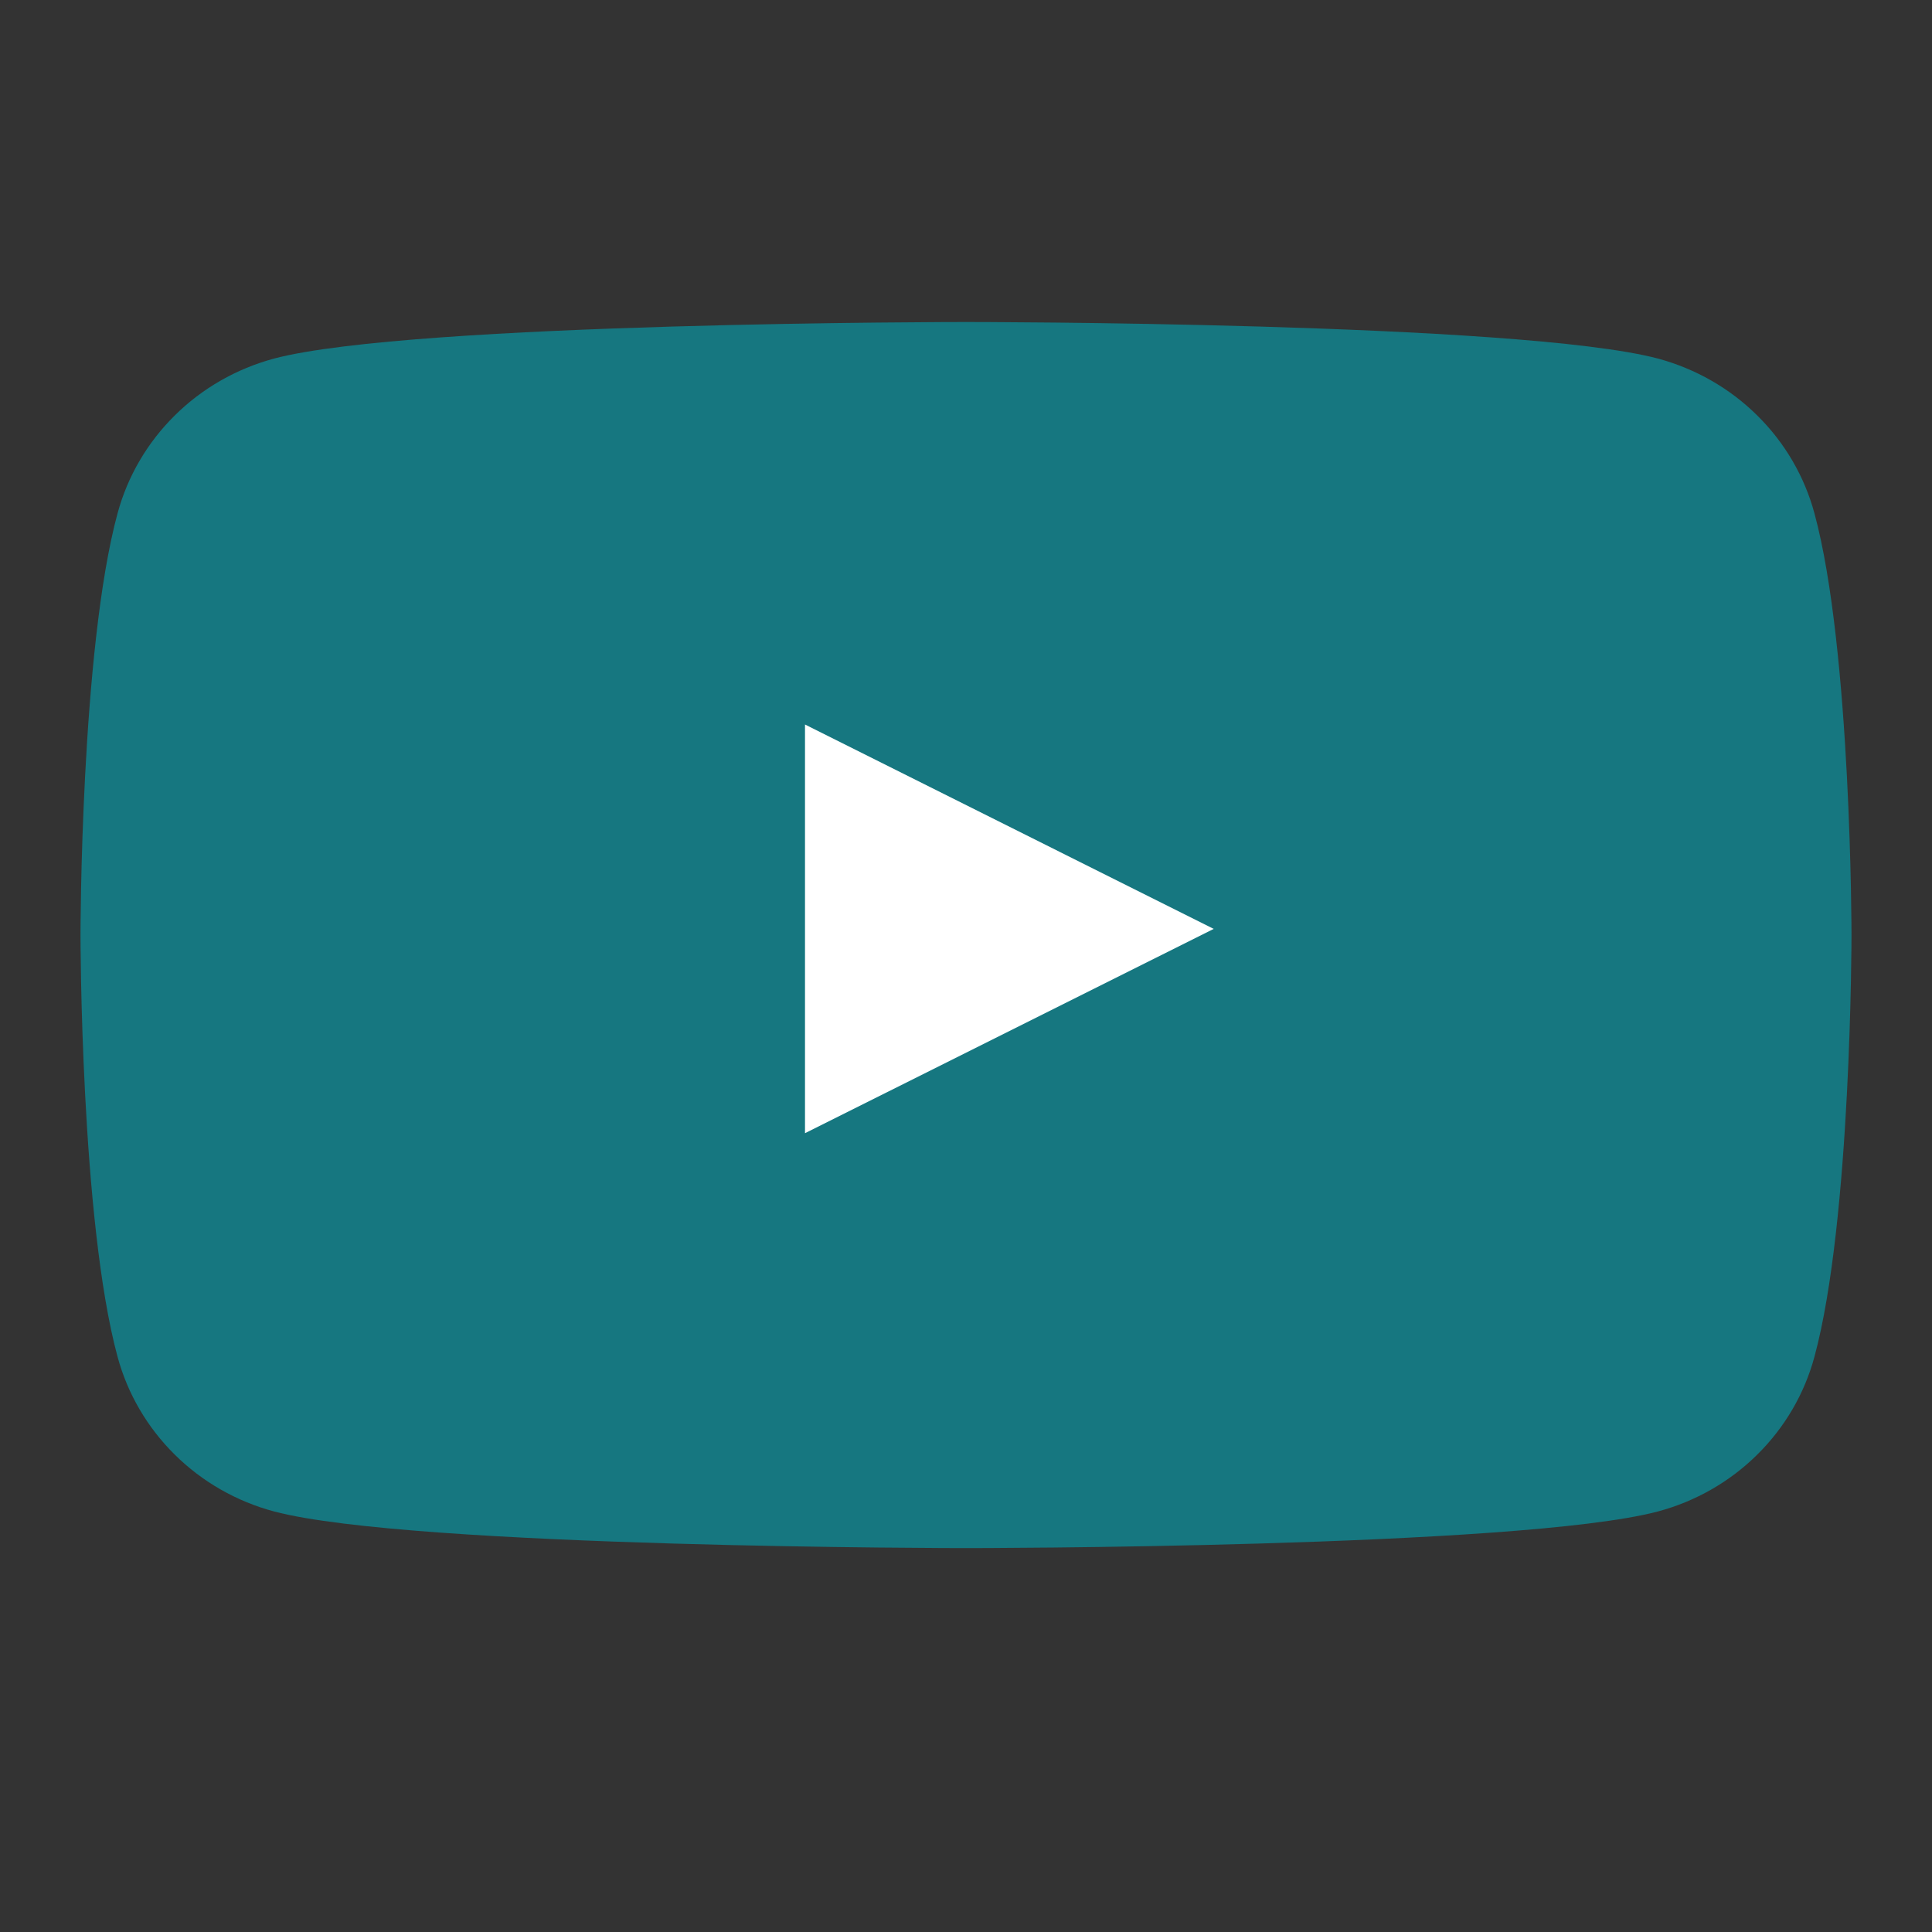 <svg width="24" height="24" viewBox="0 0 24 24" fill="none" xmlns="http://www.w3.org/2000/svg">
<rect x="0" y="0" width="24" height="24" fill="#333333" stroke="none"/>
<path d="M22.54 6.378C22.416 5.918 22.171 5.498 21.829 5.161C21.488 4.823 21.062 4.58 20.595 4.454C18.875 4 12 4 12 4C12 4 5.125 4 3.405 4.454C2.938 4.58 2.512 4.823 2.171 5.161C1.83 5.498 1.584 5.918 1.46 6.378C1 8.075 1 11.615 1 11.615C1 11.615 1 15.155 1.46 16.853C1.584 17.313 1.83 17.733 2.171 18.07C2.512 18.408 2.938 18.651 3.405 18.776C5.125 19.231 12 19.231 12 19.231C12 19.231 18.875 19.231 20.595 18.776C21.062 18.651 21.488 18.408 21.829 18.07C22.171 17.733 22.416 17.313 22.54 16.853C23 15.155 23 11.615 23 11.615C23 11.615 23 8.075 22.54 6.378Z" fill="#167780"/>
<path d="M10 14.077L15.077 11.539L10 9V14.077Z" fill="white"/>
</svg>

